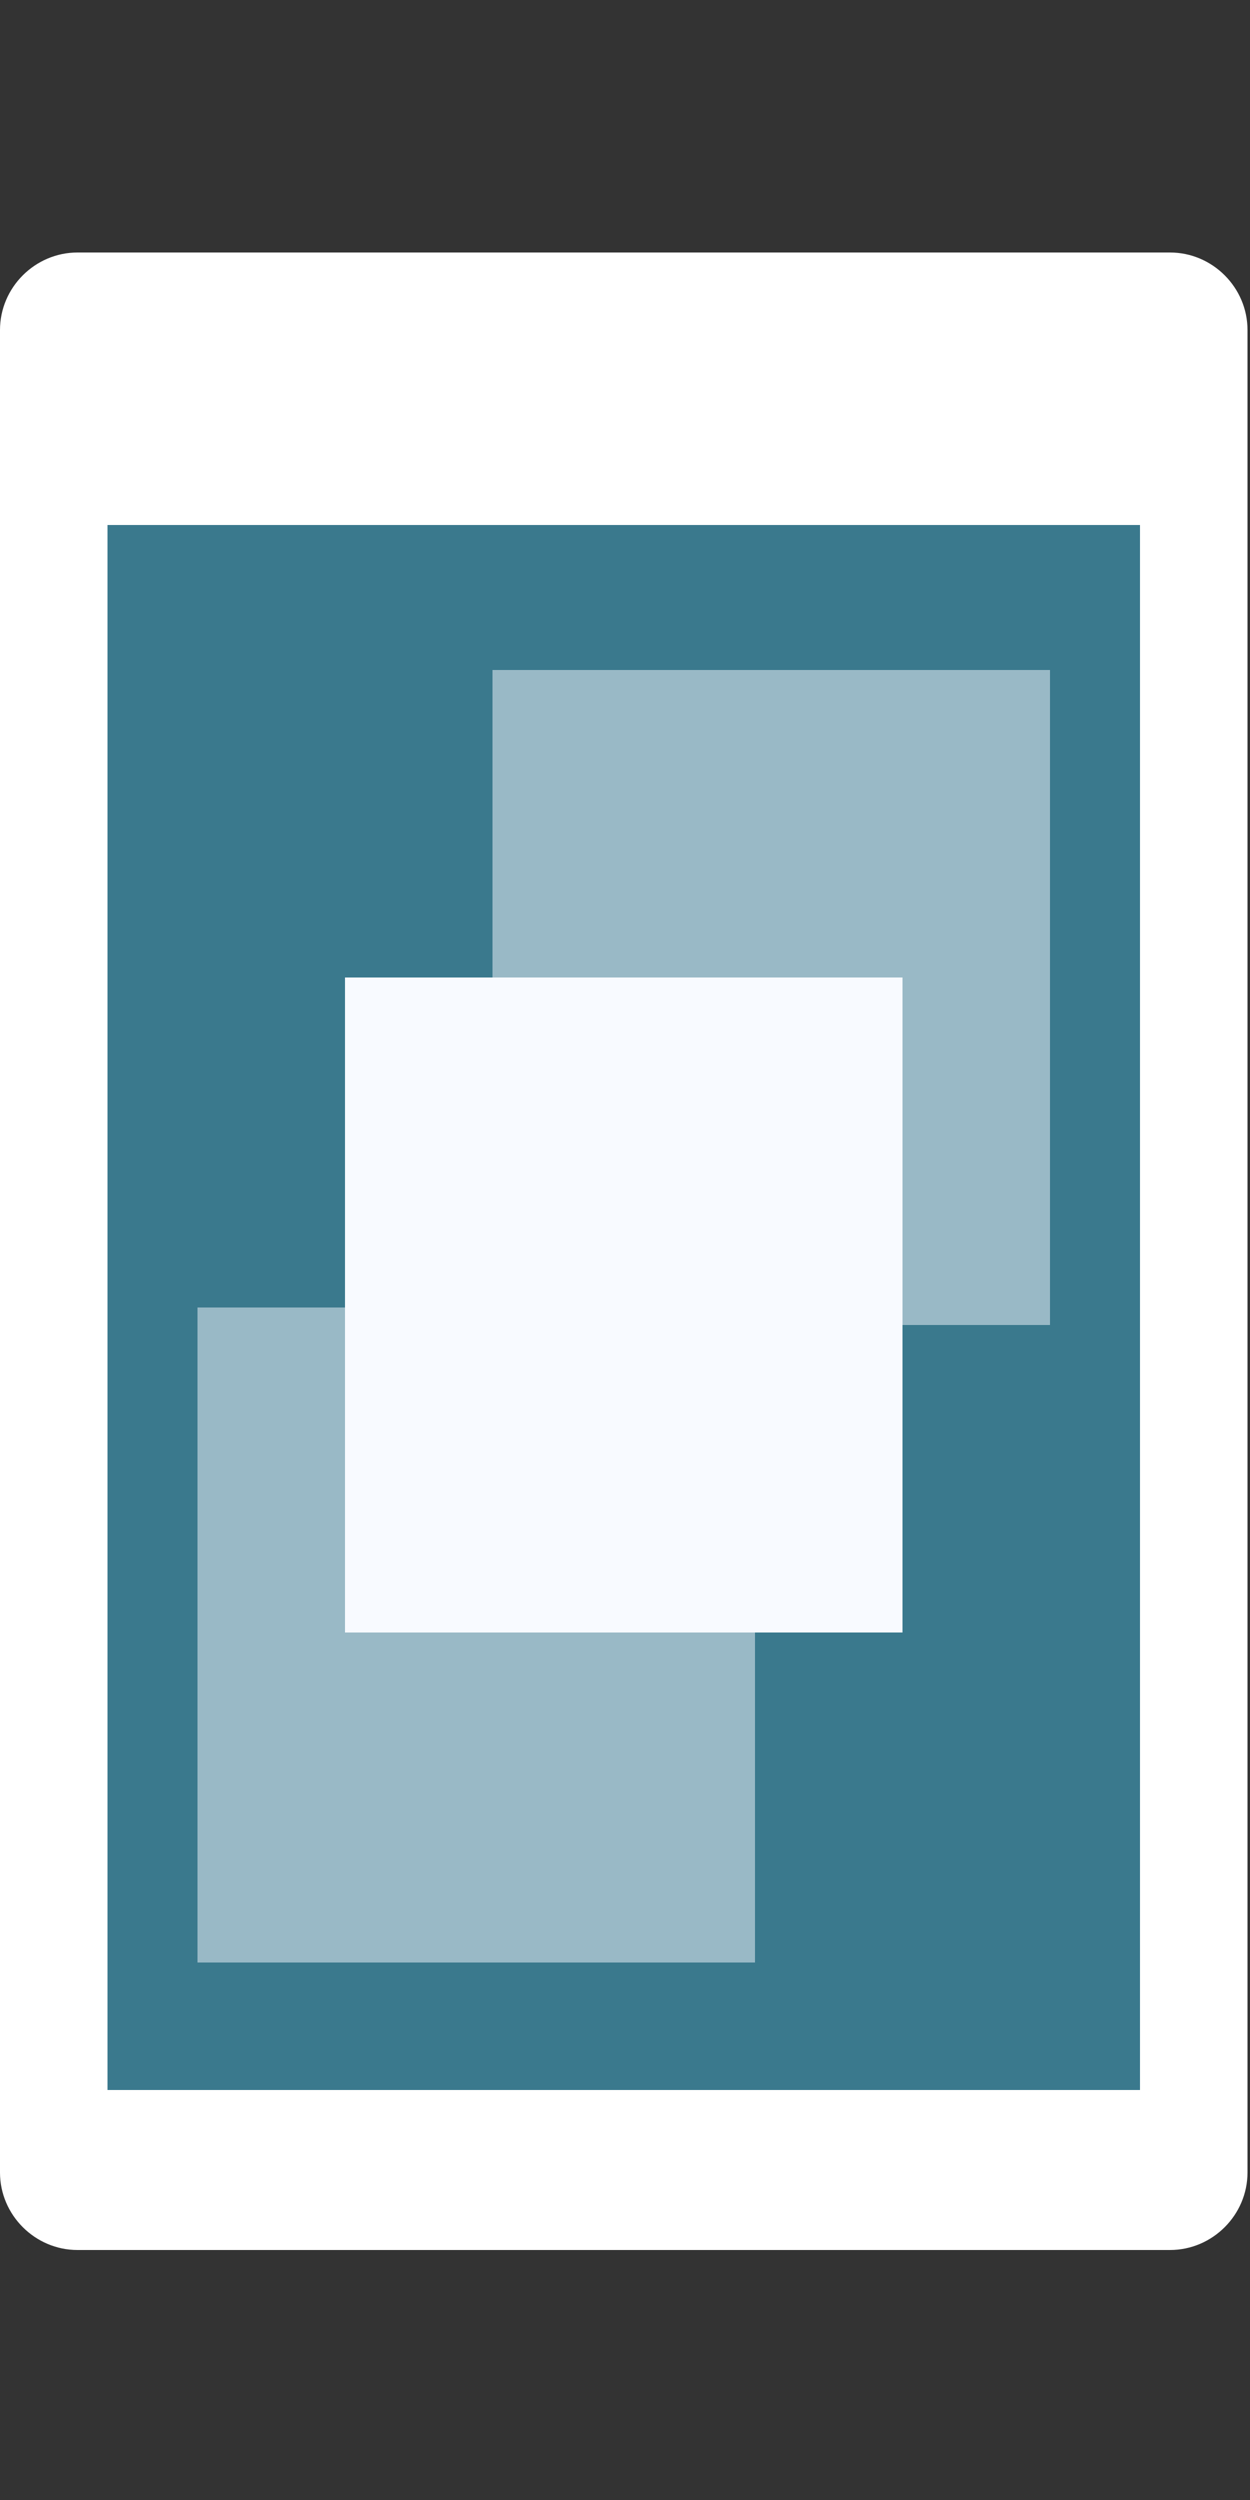 <svg xmlns="http://www.w3.org/2000/svg" xmlns:xlink="http://www.w3.org/1999/xlink" x="0px" y="0px" viewBox="-280 347 50 100" style="enable-background:new -280 347 50 100;" xml:space="preserve"><rect x="-280" y="347" width="50" height="100" fill="#333333" stroke="none"/><style type="text/css">.st0{fill:#FFFFFF;}.st1{fill:#3A798D;}.st2{fill:#F8FAFF;}.st3{opacity:0.5;fill:#F8FAFF;enable-background:new;}</style><path class="st0" d="M-276.9,357.1h43.7c1.7,0,3.1,1.4,3.1,3.1v73.7c0,1.7-1.4,3.1-3.1,3.1h-43.7c-1.7,0-3.1-1.4-3.1-3.1v-73.7 C-280,358.5-278.6,357.1-276.9,357.1z"/><g><rect x="-275.7" y="368" class="st1" width="41.3" height="62.6"/><rect x="-266.2" y="386.1" class="st2" width="22.3" height="26.2"/><rect x="-260.3" y="373.8" class="st3" width="22.3" height="26.2"/><rect x="-272.1" y="399.3" class="st3" width="22.3" height="26.2"/></g></svg>

